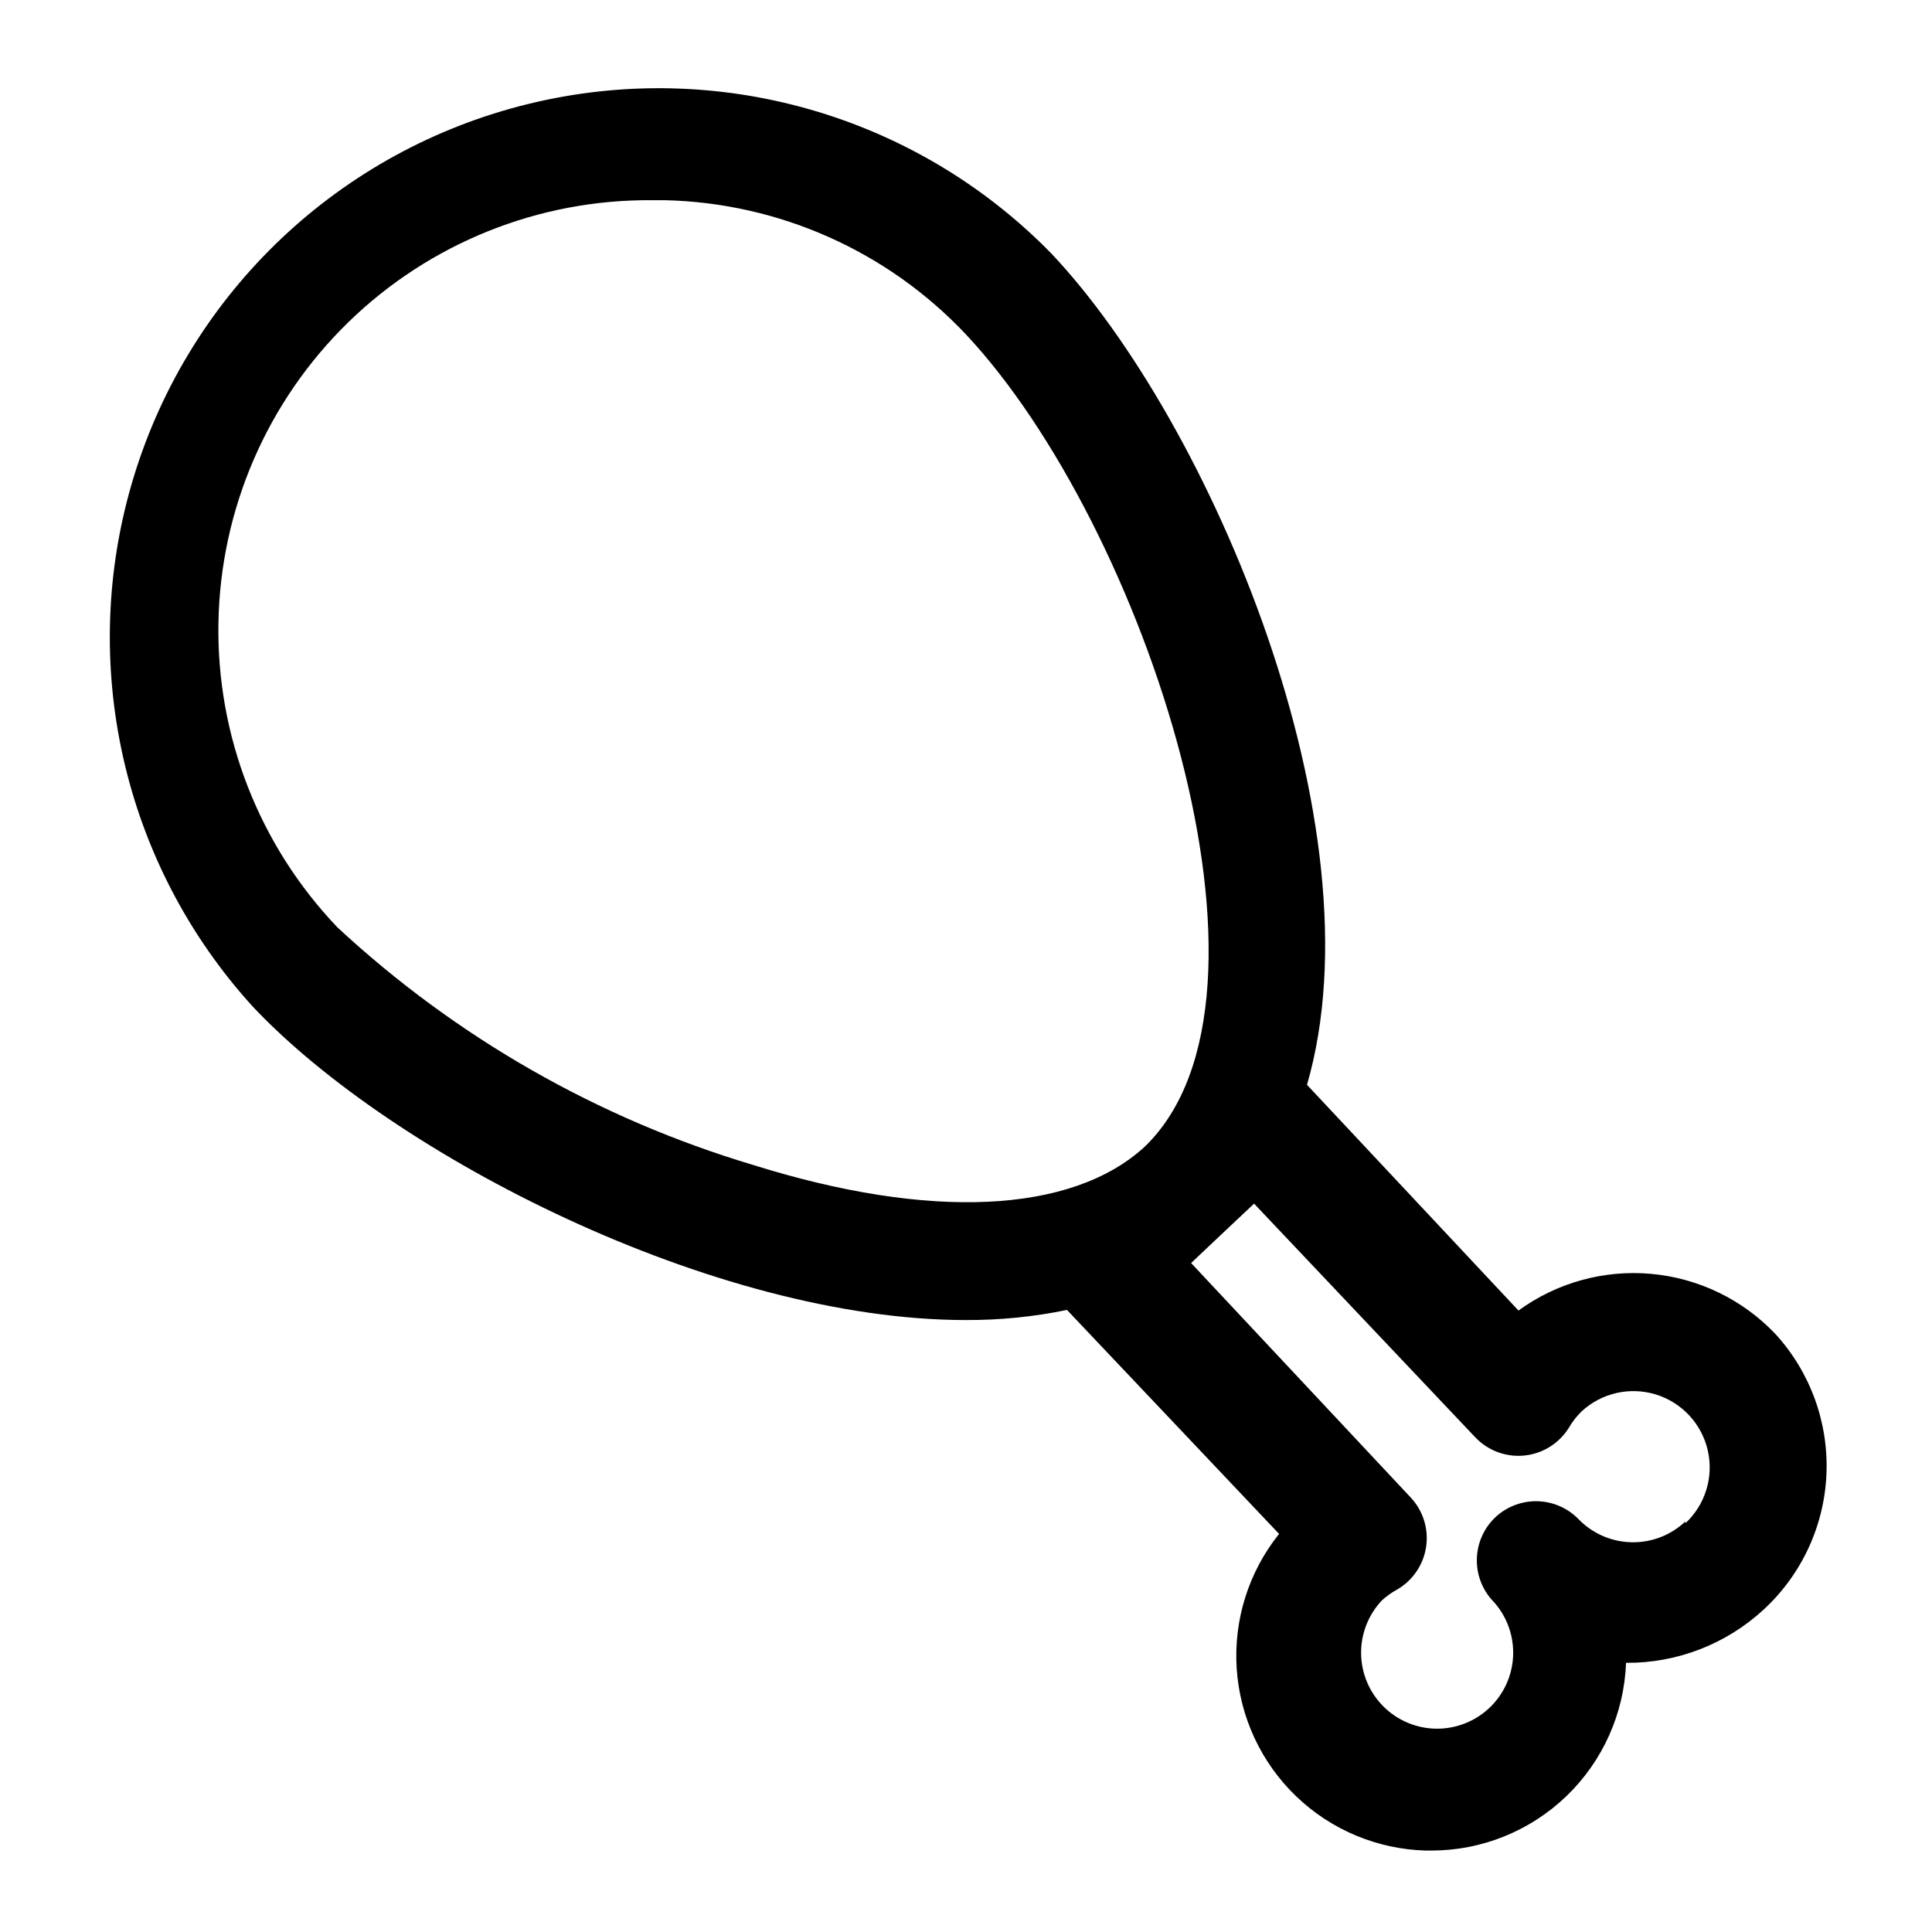 <?xml version="1.0" encoding="UTF-8"?>
<!-- Uploaded to: SVG Repo, www.svgrepo.com, Generator: SVG Repo Mixer Tools -->
<svg fill="#000000" width="800px" height="800px" version="1.1" viewBox="144 144 512 512" xmlns="http://www.w3.org/2000/svg">
 <path d="m614.43 497.45c-8.664-9.098-20.34-14.734-32.852-15.863-12.516-1.133-25.012 2.324-35.164 9.723l-56.047-59.824c19.836-68.332-25.352-175.55-67.859-220.42-35.93-36.688-88.543-51.715-138.43-39.535-49.887 12.176-89.66 49.758-104.64 98.875-14.984 49.121-2.961 102.5 31.637 140.45 37.156 39.359 122.17 82.973 188.93 82.973v-0.004c8.988 0.039 17.957-0.859 26.762-2.676l56.207 59.355c-8.055 10.051-12.062 22.75-11.238 35.602 0.828 12.855 6.426 24.938 15.699 33.875 9.273 8.938 21.551 14.086 34.43 14.438h1.418-0.004c13.375 0.012 26.23-5.172 35.863-14.449 9.633-9.281 15.289-21.934 15.777-35.301 13.535 0.094 26.598-4.973 36.527-14.168 10.059-9.305 16.023-22.219 16.586-35.91 0.559-13.691-4.328-27.047-13.594-37.145zm-270.8-44.711c-41.078-12.266-78.789-33.812-110.21-62.977-20.75-21.73-32.082-50.77-31.531-80.812 0.547-30.039 12.938-58.645 34.469-79.602 21.531-20.953 50.465-32.559 80.508-32.293h3.305c30.297 0.695 59.051 13.512 79.824 35.582 47.23 50.383 88.797 175.7 47.23 215.38-19.363 17.633-56.836 19.363-103.59 4.723zm247.02 94.465c-3.883 3.676-9.066 5.656-14.414 5.508-5.344-0.148-10.41-2.41-14.082-6.297-2.953-2.934-6.941-4.578-11.102-4.578s-8.148 1.645-11.098 4.578c-2.934 2.949-4.578 6.941-4.578 11.102 0 4.156 1.645 8.148 4.578 11.098 3.469 3.926 5.277 9.047 5.035 14.281-0.242 5.234-2.512 10.168-6.328 13.754-3.82 3.59-8.883 5.551-14.121 5.469-5.238-0.086-10.242-2.203-13.941-5.914-3.703-3.707-5.816-8.711-5.891-13.949-0.074-5.238 1.895-10.301 5.488-14.113 1.195-1.094 2.519-2.047 3.938-2.832 4.215-2.394 7.098-6.602 7.805-11.398 0.707-4.797-0.836-9.656-4.184-13.164l-58.098-62.031 8.66-8.188 8.027-7.555 58.566 61.875 0.004-0.004c3.356 3.574 8.188 5.379 13.066 4.883 4.875-0.496 9.238-3.231 11.809-7.402 0.91-1.555 2.023-2.984 3.305-4.25 5.289-4.922 12.801-6.648 19.707-4.531 6.906 2.121 12.156 7.762 13.773 14.801 1.621 7.039-0.641 14.41-5.926 19.328z"/>
</svg>